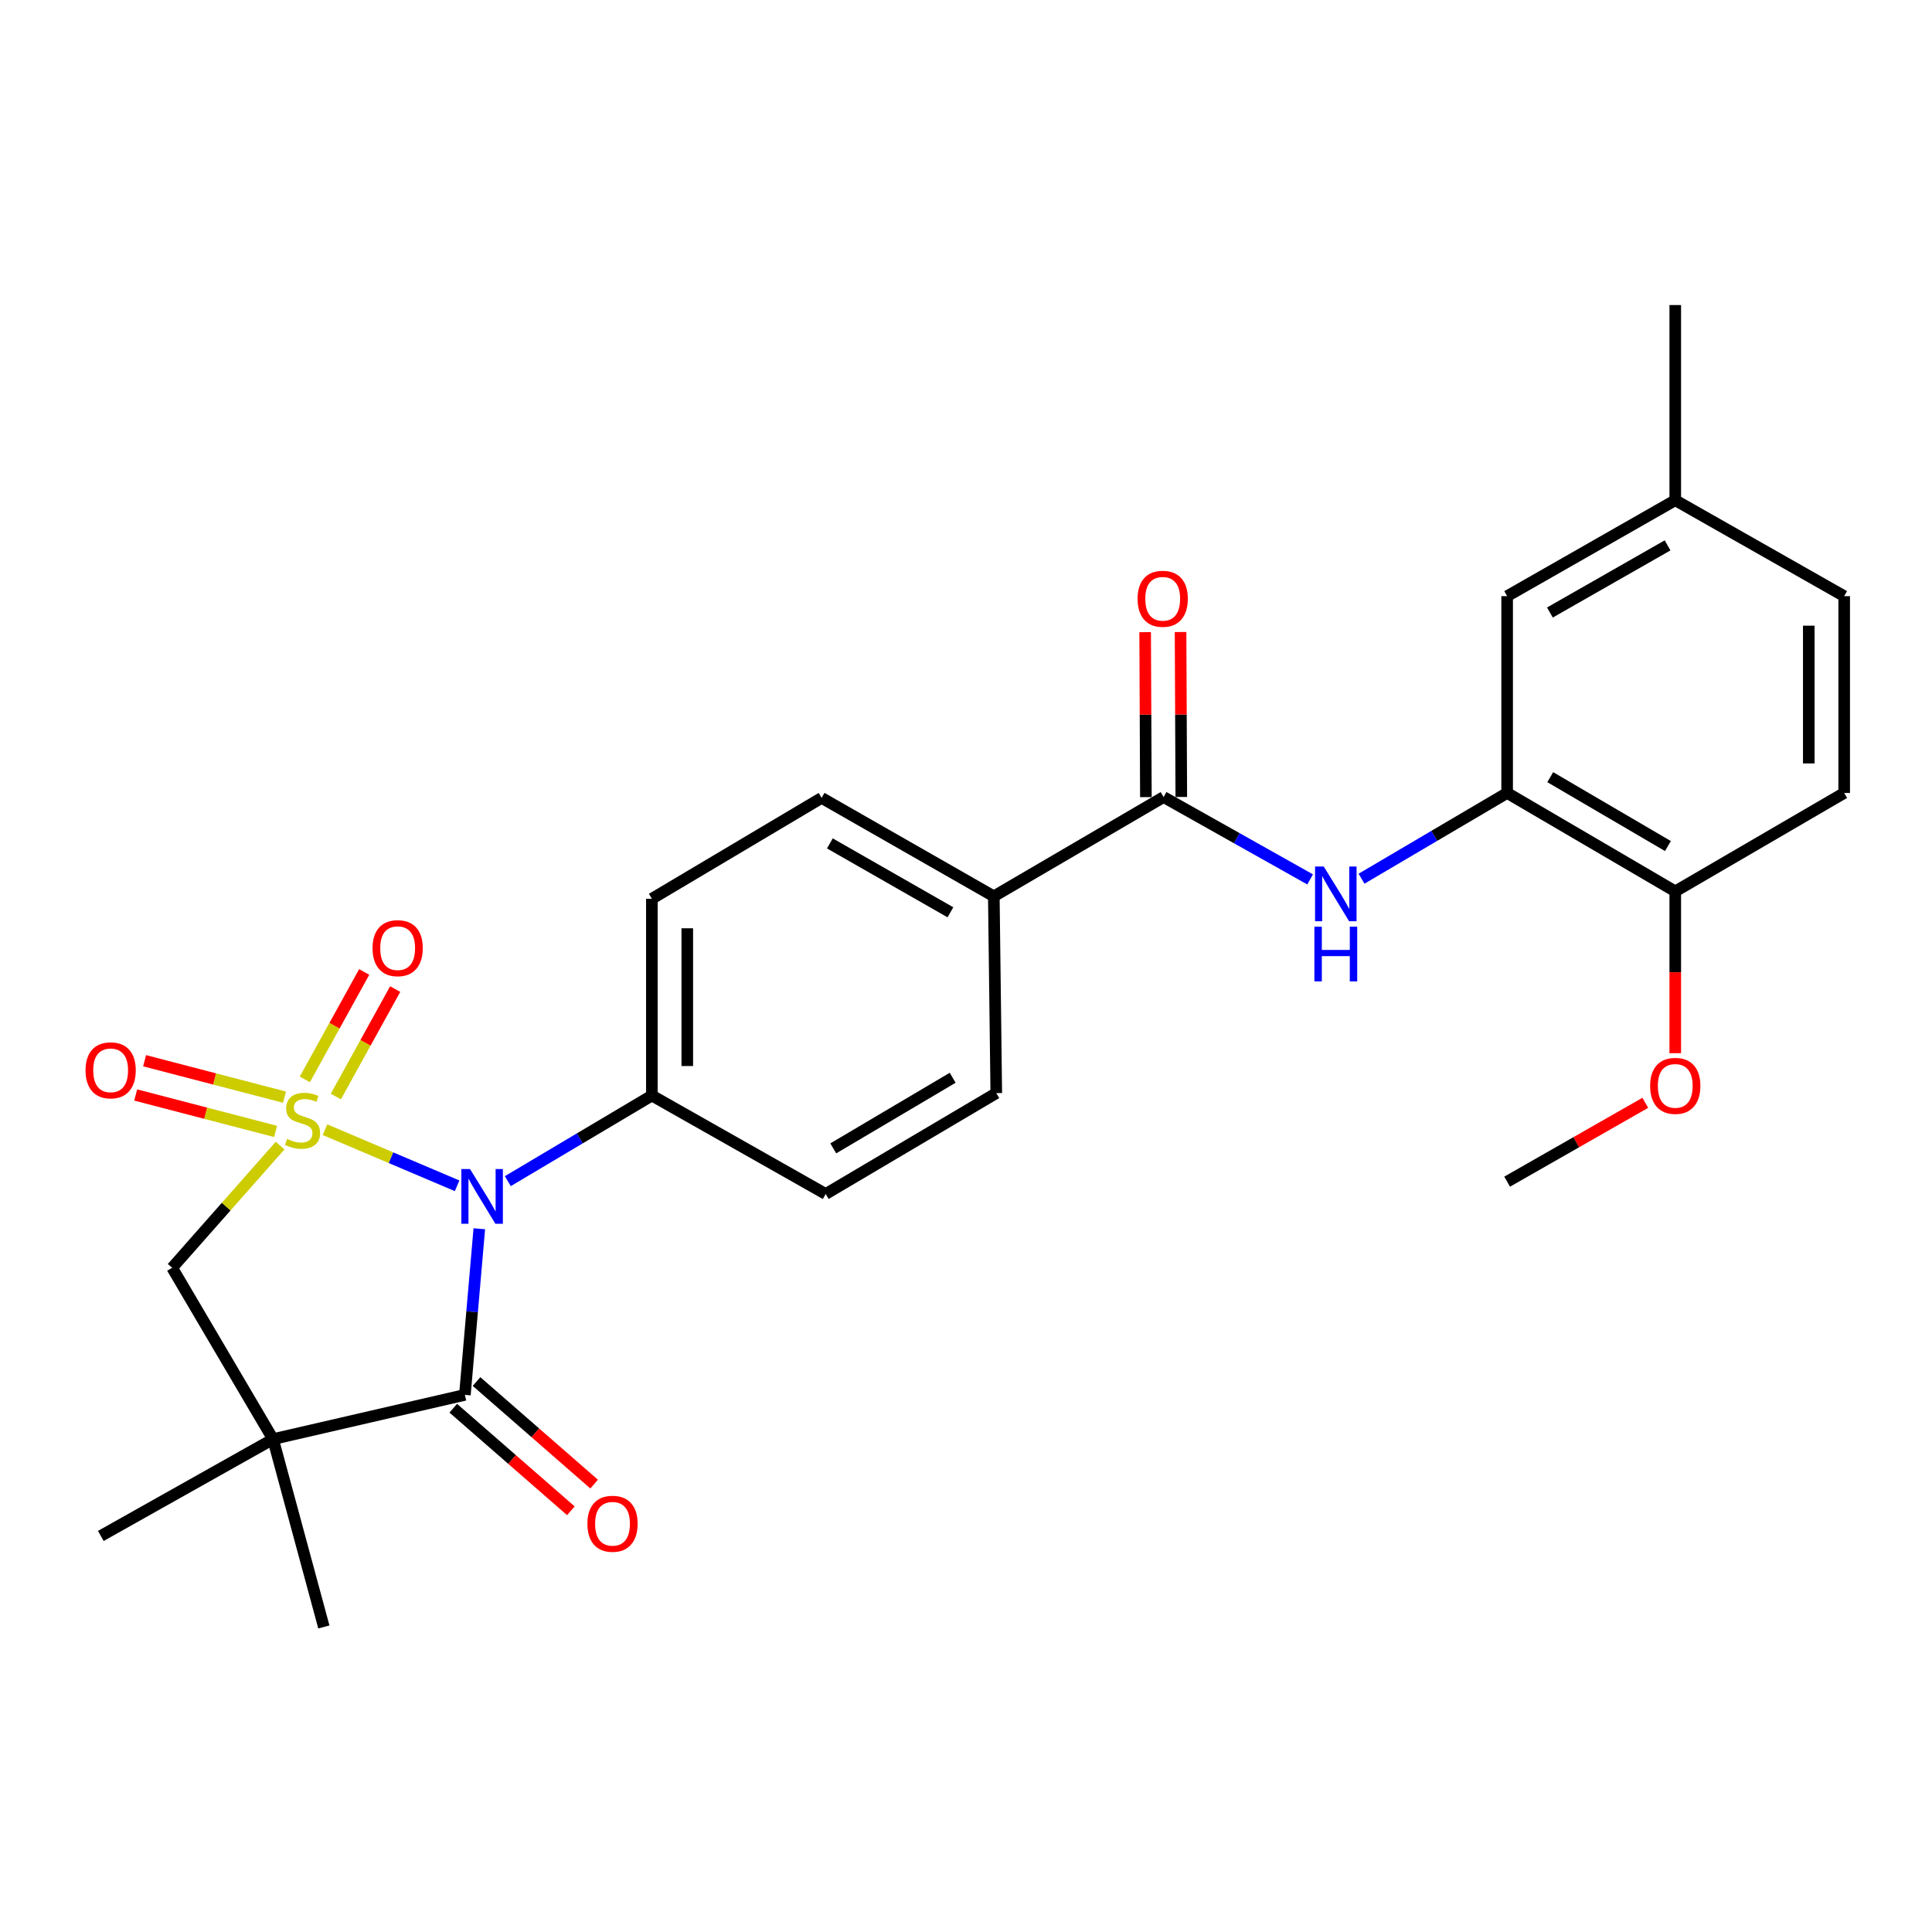 <?xml version='1.0' encoding='iso-8859-1'?>
<svg version='1.1' baseProfile='full'
              xmlns='http://www.w3.org/2000/svg'
                      xmlns:rdkit='http://www.rdkit.org/xml'
                      xmlns:xlink='http://www.w3.org/1999/xlink'
                  xml:space='preserve'
width='1000px' height='1000px' viewBox='0 0 1000 1000'>
<!-- END OF HEADER -->
<rect style='opacity:1.0;fill:#FFFFFF;stroke:none' width='1000' height='1000' x='0' y='0'> </rect>
<path class='bond-0' d='M 168.204,584.719 L 202.4,599.241' style='fill:none;fill-rule:evenodd;stroke:#CCCC00;stroke-width:6px;stroke-linecap:butt;stroke-linejoin:miter;stroke-opacity:1' />
<path class='bond-0' d='M 202.4,599.241 L 236.595,613.764' style='fill:none;fill-rule:evenodd;stroke:#0000FF;stroke-width:6px;stroke-linecap:butt;stroke-linejoin:miter;stroke-opacity:1' />
<path class='bond-3' d='M 144.971,592.958 L 117.04,624.584' style='fill:none;fill-rule:evenodd;stroke:#CCCC00;stroke-width:6px;stroke-linecap:butt;stroke-linejoin:miter;stroke-opacity:1' />
<path class='bond-3' d='M 117.04,624.584 L 89.108,656.211' style='fill:none;fill-rule:evenodd;stroke:#000000;stroke-width:6px;stroke-linecap:butt;stroke-linejoin:miter;stroke-opacity:1' />
<path class='bond-7' d='M 173.827,567.556 L 189.188,539.75' style='fill:none;fill-rule:evenodd;stroke:#CCCC00;stroke-width:6px;stroke-linecap:butt;stroke-linejoin:miter;stroke-opacity:1' />
<path class='bond-7' d='M 189.188,539.75 L 204.55,511.944' style='fill:none;fill-rule:evenodd;stroke:#FF0000;stroke-width:6px;stroke-linecap:butt;stroke-linejoin:miter;stroke-opacity:1' />
<path class='bond-7' d='M 157.786,558.695 L 173.147,530.888' style='fill:none;fill-rule:evenodd;stroke:#CCCC00;stroke-width:6px;stroke-linecap:butt;stroke-linejoin:miter;stroke-opacity:1' />
<path class='bond-7' d='M 173.147,530.888 L 188.509,503.082' style='fill:none;fill-rule:evenodd;stroke:#FF0000;stroke-width:6px;stroke-linecap:butt;stroke-linejoin:miter;stroke-opacity:1' />
<path class='bond-8' d='M 147.263,567.89 L 111.055,558.459' style='fill:none;fill-rule:evenodd;stroke:#CCCC00;stroke-width:6px;stroke-linecap:butt;stroke-linejoin:miter;stroke-opacity:1' />
<path class='bond-8' d='M 111.055,558.459 L 74.846,549.029' style='fill:none;fill-rule:evenodd;stroke:#FF0000;stroke-width:6px;stroke-linecap:butt;stroke-linejoin:miter;stroke-opacity:1' />
<path class='bond-8' d='M 142.644,585.625 L 106.436,576.194' style='fill:none;fill-rule:evenodd;stroke:#CCCC00;stroke-width:6px;stroke-linecap:butt;stroke-linejoin:miter;stroke-opacity:1' />
<path class='bond-8' d='M 106.436,576.194 L 70.227,566.763' style='fill:none;fill-rule:evenodd;stroke:#FF0000;stroke-width:6px;stroke-linecap:butt;stroke-linejoin:miter;stroke-opacity:1' />
<path class='bond-1' d='M 248.091,636.001 L 244.359,678.991' style='fill:none;fill-rule:evenodd;stroke:#0000FF;stroke-width:6px;stroke-linecap:butt;stroke-linejoin:miter;stroke-opacity:1' />
<path class='bond-1' d='M 244.359,678.991 L 240.626,721.982' style='fill:none;fill-rule:evenodd;stroke:#000000;stroke-width:6px;stroke-linecap:butt;stroke-linejoin:miter;stroke-opacity:1' />
<path class='bond-9' d='M 262.84,611.363 L 300.124,589.208' style='fill:none;fill-rule:evenodd;stroke:#0000FF;stroke-width:6px;stroke-linecap:butt;stroke-linejoin:miter;stroke-opacity:1' />
<path class='bond-9' d='M 300.124,589.208 L 337.409,567.054' style='fill:none;fill-rule:evenodd;stroke:#000000;stroke-width:6px;stroke-linecap:butt;stroke-linejoin:miter;stroke-opacity:1' />
<path class='bond-11' d='M 234.603,728.888 L 265.041,755.432' style='fill:none;fill-rule:evenodd;stroke:#000000;stroke-width:6px;stroke-linecap:butt;stroke-linejoin:miter;stroke-opacity:1' />
<path class='bond-11' d='M 265.041,755.432 L 295.479,781.977' style='fill:none;fill-rule:evenodd;stroke:#FF0000;stroke-width:6px;stroke-linecap:butt;stroke-linejoin:miter;stroke-opacity:1' />
<path class='bond-11' d='M 246.648,715.076 L 277.086,741.62' style='fill:none;fill-rule:evenodd;stroke:#000000;stroke-width:6px;stroke-linecap:butt;stroke-linejoin:miter;stroke-opacity:1' />
<path class='bond-11' d='M 277.086,741.62 L 307.524,768.165' style='fill:none;fill-rule:evenodd;stroke:#FF0000;stroke-width:6px;stroke-linecap:butt;stroke-linejoin:miter;stroke-opacity:1' />
<path class='bond-27' d='M 240.626,721.982 L 141.318,744.89' style='fill:none;fill-rule:evenodd;stroke:#000000;stroke-width:6px;stroke-linecap:butt;stroke-linejoin:miter;stroke-opacity:1' />
<path class='bond-2' d='M 141.318,744.89 L 89.108,656.211' style='fill:none;fill-rule:evenodd;stroke:#000000;stroke-width:6px;stroke-linecap:butt;stroke-linejoin:miter;stroke-opacity:1' />
<path class='bond-20' d='M 141.318,744.89 L 167.626,842.11' style='fill:none;fill-rule:evenodd;stroke:#000000;stroke-width:6px;stroke-linecap:butt;stroke-linejoin:miter;stroke-opacity:1' />
<path class='bond-21' d='M 141.318,744.89 L 52.181,795.002' style='fill:none;fill-rule:evenodd;stroke:#000000;stroke-width:6px;stroke-linecap:butt;stroke-linejoin:miter;stroke-opacity:1' />
<path class='bond-4' d='M 602.274,412.553 L 514.4,463.938' style='fill:none;fill-rule:evenodd;stroke:#000000;stroke-width:6px;stroke-linecap:butt;stroke-linejoin:miter;stroke-opacity:1' />
<path class='bond-5' d='M 602.274,412.553 L 640.194,433.867' style='fill:none;fill-rule:evenodd;stroke:#000000;stroke-width:6px;stroke-linecap:butt;stroke-linejoin:miter;stroke-opacity:1' />
<path class='bond-5' d='M 640.194,433.867 L 678.115,455.182' style='fill:none;fill-rule:evenodd;stroke:#0000FF;stroke-width:6px;stroke-linecap:butt;stroke-linejoin:miter;stroke-opacity:1' />
<path class='bond-14' d='M 611.437,412.512 L 611.247,369.822' style='fill:none;fill-rule:evenodd;stroke:#000000;stroke-width:6px;stroke-linecap:butt;stroke-linejoin:miter;stroke-opacity:1' />
<path class='bond-14' d='M 611.247,369.822 L 611.056,327.132' style='fill:none;fill-rule:evenodd;stroke:#FF0000;stroke-width:6px;stroke-linecap:butt;stroke-linejoin:miter;stroke-opacity:1' />
<path class='bond-14' d='M 593.111,412.594 L 592.921,369.904' style='fill:none;fill-rule:evenodd;stroke:#000000;stroke-width:6px;stroke-linecap:butt;stroke-linejoin:miter;stroke-opacity:1' />
<path class='bond-14' d='M 592.921,369.904 L 592.73,327.213' style='fill:none;fill-rule:evenodd;stroke:#FF0000;stroke-width:6px;stroke-linecap:butt;stroke-linejoin:miter;stroke-opacity:1' />
<path class='bond-6' d='M 704.724,454.816 L 742.407,432.626' style='fill:none;fill-rule:evenodd;stroke:#0000FF;stroke-width:6px;stroke-linecap:butt;stroke-linejoin:miter;stroke-opacity:1' />
<path class='bond-6' d='M 742.407,432.626 L 780.09,410.436' style='fill:none;fill-rule:evenodd;stroke:#000000;stroke-width:6px;stroke-linecap:butt;stroke-linejoin:miter;stroke-opacity:1' />
<path class='bond-12' d='M 780.09,410.436 L 867.109,461.372' style='fill:none;fill-rule:evenodd;stroke:#000000;stroke-width:6px;stroke-linecap:butt;stroke-linejoin:miter;stroke-opacity:1' />
<path class='bond-12' d='M 802.4,402.26 L 863.314,437.916' style='fill:none;fill-rule:evenodd;stroke:#000000;stroke-width:6px;stroke-linecap:butt;stroke-linejoin:miter;stroke-opacity:1' />
<path class='bond-13' d='M 780.09,410.436 L 780.09,308.572' style='fill:none;fill-rule:evenodd;stroke:#000000;stroke-width:6px;stroke-linecap:butt;stroke-linejoin:miter;stroke-opacity:1' />
<path class='bond-15' d='M 337.409,567.054 L 337.409,465.2' style='fill:none;fill-rule:evenodd;stroke:#000000;stroke-width:6px;stroke-linecap:butt;stroke-linejoin:miter;stroke-opacity:1' />
<path class='bond-15' d='M 355.735,551.776 L 355.735,480.478' style='fill:none;fill-rule:evenodd;stroke:#000000;stroke-width:6px;stroke-linecap:butt;stroke-linejoin:miter;stroke-opacity:1' />
<path class='bond-16' d='M 337.409,567.054 L 427.381,618.001' style='fill:none;fill-rule:evenodd;stroke:#000000;stroke-width:6px;stroke-linecap:butt;stroke-linejoin:miter;stroke-opacity:1' />
<path class='bond-10' d='M 514.4,463.938 L 515.672,565.791' style='fill:none;fill-rule:evenodd;stroke:#000000;stroke-width:6px;stroke-linecap:butt;stroke-linejoin:miter;stroke-opacity:1' />
<path class='bond-28' d='M 514.4,463.938 L 425.263,412.991' style='fill:none;fill-rule:evenodd;stroke:#000000;stroke-width:6px;stroke-linecap:butt;stroke-linejoin:miter;stroke-opacity:1' />
<path class='bond-28' d='M 491.935,472.207 L 429.539,436.544' style='fill:none;fill-rule:evenodd;stroke:#000000;stroke-width:6px;stroke-linecap:butt;stroke-linejoin:miter;stroke-opacity:1' />
<path class='bond-19' d='M 867.109,461.372 L 954.545,410.436' style='fill:none;fill-rule:evenodd;stroke:#000000;stroke-width:6px;stroke-linecap:butt;stroke-linejoin:miter;stroke-opacity:1' />
<path class='bond-24' d='M 867.109,461.372 L 867.109,503.25' style='fill:none;fill-rule:evenodd;stroke:#000000;stroke-width:6px;stroke-linecap:butt;stroke-linejoin:miter;stroke-opacity:1' />
<path class='bond-24' d='M 867.109,503.25 L 867.109,545.128' style='fill:none;fill-rule:evenodd;stroke:#FF0000;stroke-width:6px;stroke-linecap:butt;stroke-linejoin:miter;stroke-opacity:1' />
<path class='bond-22' d='M 780.09,308.572 L 867.109,258.918' style='fill:none;fill-rule:evenodd;stroke:#000000;stroke-width:6px;stroke-linecap:butt;stroke-linejoin:miter;stroke-opacity:1' />
<path class='bond-22' d='M 802.225,317.041 L 863.139,282.283' style='fill:none;fill-rule:evenodd;stroke:#000000;stroke-width:6px;stroke-linecap:butt;stroke-linejoin:miter;stroke-opacity:1' />
<path class='bond-17' d='M 337.409,465.2 L 425.263,412.991' style='fill:none;fill-rule:evenodd;stroke:#000000;stroke-width:6px;stroke-linecap:butt;stroke-linejoin:miter;stroke-opacity:1' />
<path class='bond-18' d='M 427.381,618.001 L 515.672,565.791' style='fill:none;fill-rule:evenodd;stroke:#000000;stroke-width:6px;stroke-linecap:butt;stroke-linejoin:miter;stroke-opacity:1' />
<path class='bond-18' d='M 431.296,594.395 L 493.101,557.848' style='fill:none;fill-rule:evenodd;stroke:#000000;stroke-width:6px;stroke-linecap:butt;stroke-linejoin:miter;stroke-opacity:1' />
<path class='bond-29' d='M 954.545,410.436 L 954.545,308.572' style='fill:none;fill-rule:evenodd;stroke:#000000;stroke-width:6px;stroke-linecap:butt;stroke-linejoin:miter;stroke-opacity:1' />
<path class='bond-29' d='M 936.219,395.156 L 936.219,323.852' style='fill:none;fill-rule:evenodd;stroke:#000000;stroke-width:6px;stroke-linecap:butt;stroke-linejoin:miter;stroke-opacity:1' />
<path class='bond-23' d='M 867.109,258.918 L 954.545,308.572' style='fill:none;fill-rule:evenodd;stroke:#000000;stroke-width:6px;stroke-linecap:butt;stroke-linejoin:miter;stroke-opacity:1' />
<path class='bond-25' d='M 867.109,258.918 L 867.109,157.89' style='fill:none;fill-rule:evenodd;stroke:#000000;stroke-width:6px;stroke-linecap:butt;stroke-linejoin:miter;stroke-opacity:1' />
<path class='bond-26' d='M 851.604,570.812 L 815.847,591.22' style='fill:none;fill-rule:evenodd;stroke:#FF0000;stroke-width:6px;stroke-linecap:butt;stroke-linejoin:miter;stroke-opacity:1' />
<path class='bond-26' d='M 815.847,591.22 L 780.09,611.627' style='fill:none;fill-rule:evenodd;stroke:#000000;stroke-width:6px;stroke-linecap:butt;stroke-linejoin:miter;stroke-opacity:1' />
<path  class='atom-0' d='M 148.6 589.51
Q 148.92 589.63, 150.24 590.19
Q 151.56 590.75, 153 591.11
Q 154.48 591.43, 155.92 591.43
Q 158.6 591.43, 160.16 590.15
Q 161.72 588.83, 161.72 586.55
Q 161.72 584.99, 160.92 584.03
Q 160.16 583.07, 158.96 582.55
Q 157.76 582.03, 155.76 581.43
Q 153.24 580.67, 151.72 579.95
Q 150.24 579.23, 149.16 577.71
Q 148.12 576.19, 148.12 573.63
Q 148.12 570.07, 150.52 567.87
Q 152.96 565.67, 157.76 565.67
Q 161.04 565.67, 164.76 567.23
L 163.84 570.31
Q 160.44 568.91, 157.88 568.91
Q 155.12 568.91, 153.6 570.07
Q 152.08 571.19, 152.12 573.15
Q 152.12 574.67, 152.88 575.59
Q 153.68 576.51, 154.8 577.03
Q 155.96 577.55, 157.88 578.15
Q 160.44 578.95, 161.96 579.75
Q 163.48 580.55, 164.56 582.19
Q 165.68 583.79, 165.68 586.55
Q 165.68 590.47, 163.04 592.59
Q 160.44 594.67, 156.08 594.67
Q 153.56 594.67, 151.64 594.11
Q 149.76 593.59, 147.52 592.67
L 148.6 589.51
' fill='#CCCC00'/>
<path  class='atom-1' d='M 243.285 605.103
L 252.565 620.103
Q 253.485 621.583, 254.965 624.263
Q 256.445 626.943, 256.525 627.103
L 256.525 605.103
L 260.285 605.103
L 260.285 633.423
L 256.405 633.423
L 246.445 617.023
Q 245.285 615.103, 244.045 612.903
Q 242.845 610.703, 242.485 610.023
L 242.485 633.423
L 238.805 633.423
L 238.805 605.103
L 243.285 605.103
' fill='#0000FF'/>
<path  class='atom-6' d='M 685.151 448.495
L 694.431 463.495
Q 695.351 464.975, 696.831 467.655
Q 698.311 470.335, 698.391 470.495
L 698.391 448.495
L 702.151 448.495
L 702.151 476.815
L 698.271 476.815
L 688.311 460.415
Q 687.151 458.495, 685.911 456.295
Q 684.711 454.095, 684.351 453.415
L 684.351 476.815
L 680.671 476.815
L 680.671 448.495
L 685.151 448.495
' fill='#0000FF'/>
<path  class='atom-6' d='M 680.331 479.647
L 684.171 479.647
L 684.171 491.687
L 698.651 491.687
L 698.651 479.647
L 702.491 479.647
L 702.491 507.967
L 698.651 507.967
L 698.651 494.887
L 684.171 494.887
L 684.171 507.967
L 680.331 507.967
L 680.331 479.647
' fill='#0000FF'/>
<path  class='atom-8' d='M 192.826 490.764
Q 192.826 483.964, 196.186 480.164
Q 199.546 476.364, 205.826 476.364
Q 212.106 476.364, 215.466 480.164
Q 218.826 483.964, 218.826 490.764
Q 218.826 497.644, 215.426 501.564
Q 212.026 505.444, 205.826 505.444
Q 199.586 505.444, 196.186 501.564
Q 192.826 497.684, 192.826 490.764
M 205.826 502.244
Q 210.146 502.244, 212.466 499.364
Q 214.826 496.444, 214.826 490.764
Q 214.826 485.204, 212.466 482.404
Q 210.146 479.564, 205.826 479.564
Q 201.506 479.564, 199.146 482.364
Q 196.826 485.164, 196.826 490.764
Q 196.826 496.484, 199.146 499.364
Q 201.506 502.244, 205.826 502.244
' fill='#FF0000'/>
<path  class='atom-9' d='M 44.272 554
Q 44.272 547.2, 47.632 543.4
Q 50.992 539.6, 57.272 539.6
Q 63.552 539.6, 66.912 543.4
Q 70.272 547.2, 70.272 554
Q 70.272 560.88, 66.872 564.8
Q 63.472 568.68, 57.272 568.68
Q 51.032 568.68, 47.632 564.8
Q 44.272 560.92, 44.272 554
M 57.272 565.48
Q 61.592 565.48, 63.912 562.6
Q 66.272 559.68, 66.272 554
Q 66.272 548.44, 63.912 545.64
Q 61.592 542.8, 57.272 542.8
Q 52.952 542.8, 50.592 545.6
Q 48.272 548.4, 48.272 554
Q 48.272 559.72, 50.592 562.6
Q 52.952 565.48, 57.272 565.48
' fill='#FF0000'/>
<path  class='atom-12' d='M 304.036 788.698
Q 304.036 781.898, 307.396 778.098
Q 310.756 774.298, 317.036 774.298
Q 323.316 774.298, 326.676 778.098
Q 330.036 781.898, 330.036 788.698
Q 330.036 795.578, 326.636 799.498
Q 323.236 803.378, 317.036 803.378
Q 310.796 803.378, 307.396 799.498
Q 304.036 795.618, 304.036 788.698
M 317.036 800.178
Q 321.356 800.178, 323.676 797.298
Q 326.036 794.378, 326.036 788.698
Q 326.036 783.138, 323.676 780.338
Q 321.356 777.498, 317.036 777.498
Q 312.716 777.498, 310.356 780.298
Q 308.036 783.098, 308.036 788.698
Q 308.036 794.418, 310.356 797.298
Q 312.716 800.178, 317.036 800.178
' fill='#FF0000'/>
<path  class='atom-15' d='M 588.816 309.925
Q 588.816 303.125, 592.176 299.325
Q 595.536 295.525, 601.816 295.525
Q 608.096 295.525, 611.456 299.325
Q 614.816 303.125, 614.816 309.925
Q 614.816 316.805, 611.416 320.725
Q 608.016 324.605, 601.816 324.605
Q 595.576 324.605, 592.176 320.725
Q 588.816 316.845, 588.816 309.925
M 601.816 321.405
Q 606.136 321.405, 608.456 318.525
Q 610.816 315.605, 610.816 309.925
Q 610.816 304.365, 608.456 301.565
Q 606.136 298.725, 601.816 298.725
Q 597.496 298.725, 595.136 301.525
Q 592.816 304.325, 592.816 309.925
Q 592.816 315.645, 595.136 318.525
Q 597.496 321.405, 601.816 321.405
' fill='#FF0000'/>
<path  class='atom-25' d='M 854.109 562.043
Q 854.109 555.243, 857.469 551.443
Q 860.829 547.643, 867.109 547.643
Q 873.389 547.643, 876.749 551.443
Q 880.109 555.243, 880.109 562.043
Q 880.109 568.923, 876.709 572.843
Q 873.309 576.723, 867.109 576.723
Q 860.869 576.723, 857.469 572.843
Q 854.109 568.963, 854.109 562.043
M 867.109 573.523
Q 871.429 573.523, 873.749 570.643
Q 876.109 567.723, 876.109 562.043
Q 876.109 556.483, 873.749 553.683
Q 871.429 550.843, 867.109 550.843
Q 862.789 550.843, 860.429 553.643
Q 858.109 556.443, 858.109 562.043
Q 858.109 567.763, 860.429 570.643
Q 862.789 573.523, 867.109 573.523
' fill='#FF0000'/>
</svg>

